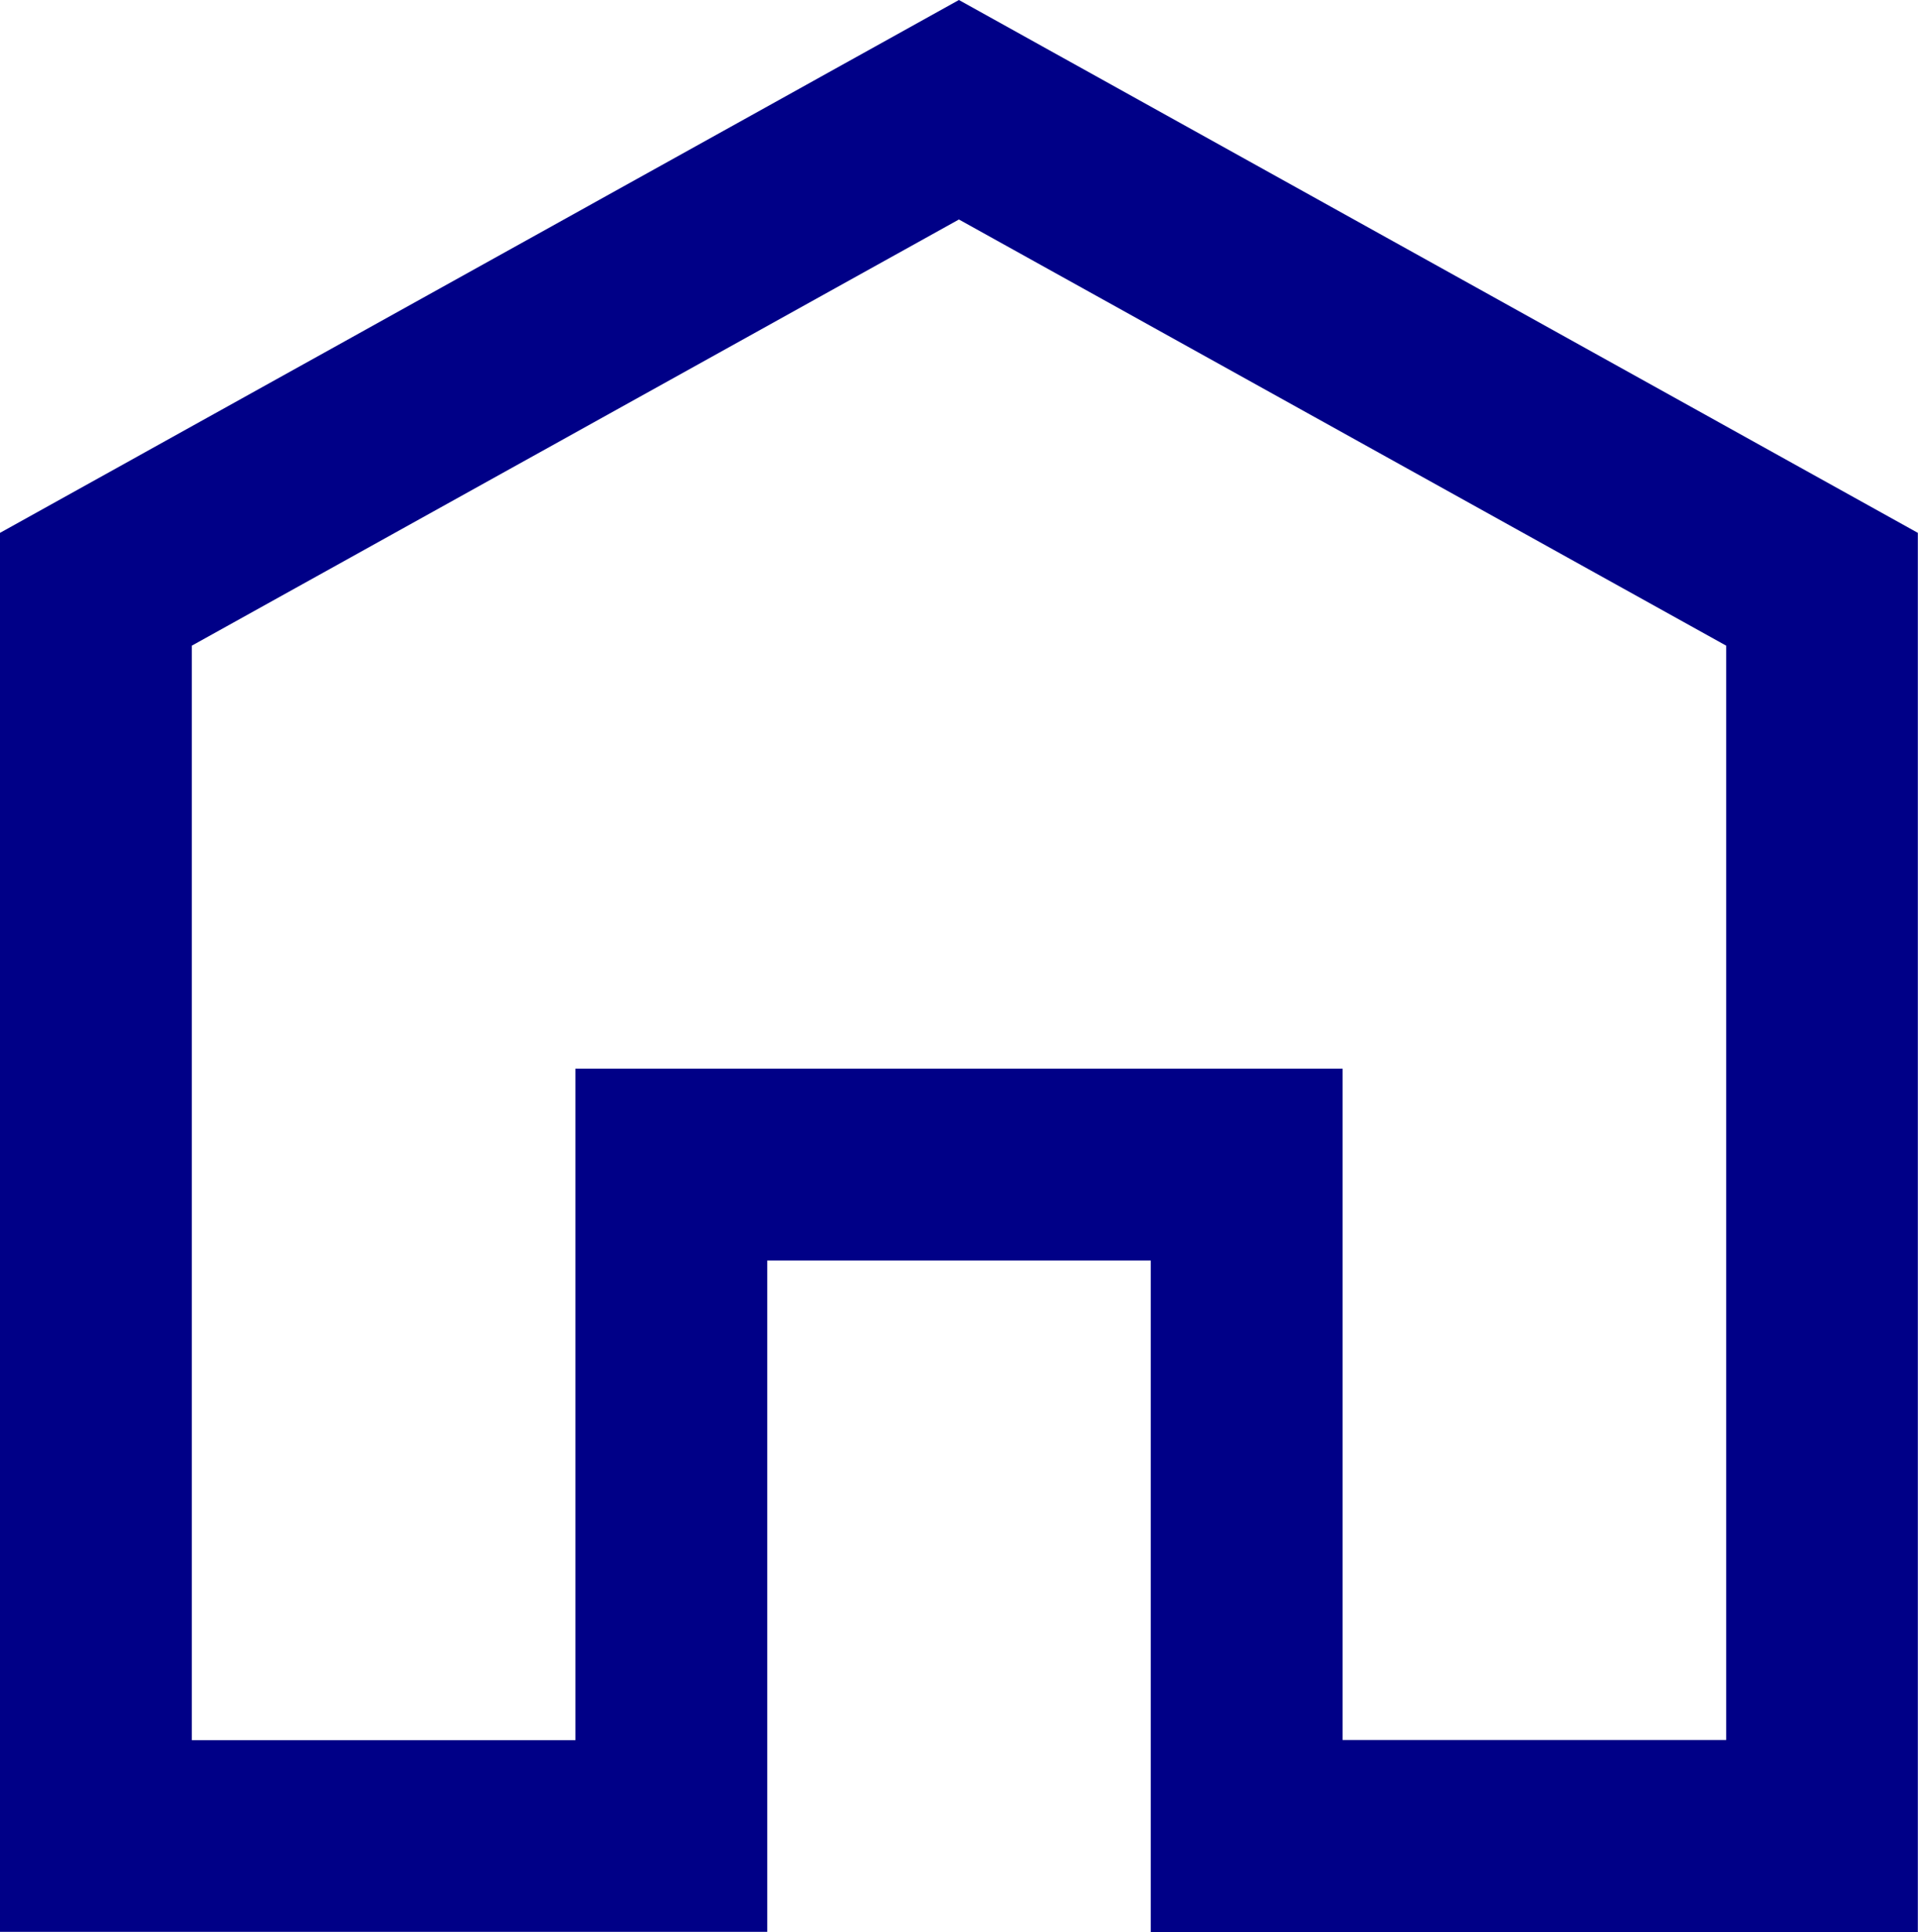 <svg xmlns="http://www.w3.org/2000/svg" width="11.667" height="11.751" viewBox="0 0 11.667 11.751">
  <g id="ico-home" transform="translate(-1.167 -1.083)">
    <g id="_09" data-name="09" transform="translate(-135 -157)">
      <g id="Group-16" transform="translate(135 155)">
        <g id="ico-home-2" data-name="ico-home" transform="translate(1.167 3.083)">
          <path id="vector" d="M5.833,0l5.833,3.241v8.51H7V7.667H4.667v4.083H0V3.241ZM1.167,3.927v6.657H3.5V6.5H8.167v4.083H10.5V3.927L5.833,1.335Z" fill="#000087" fill-rule="evenodd"/>
        </g>
      </g>
    </g>
  </g>
</svg>
